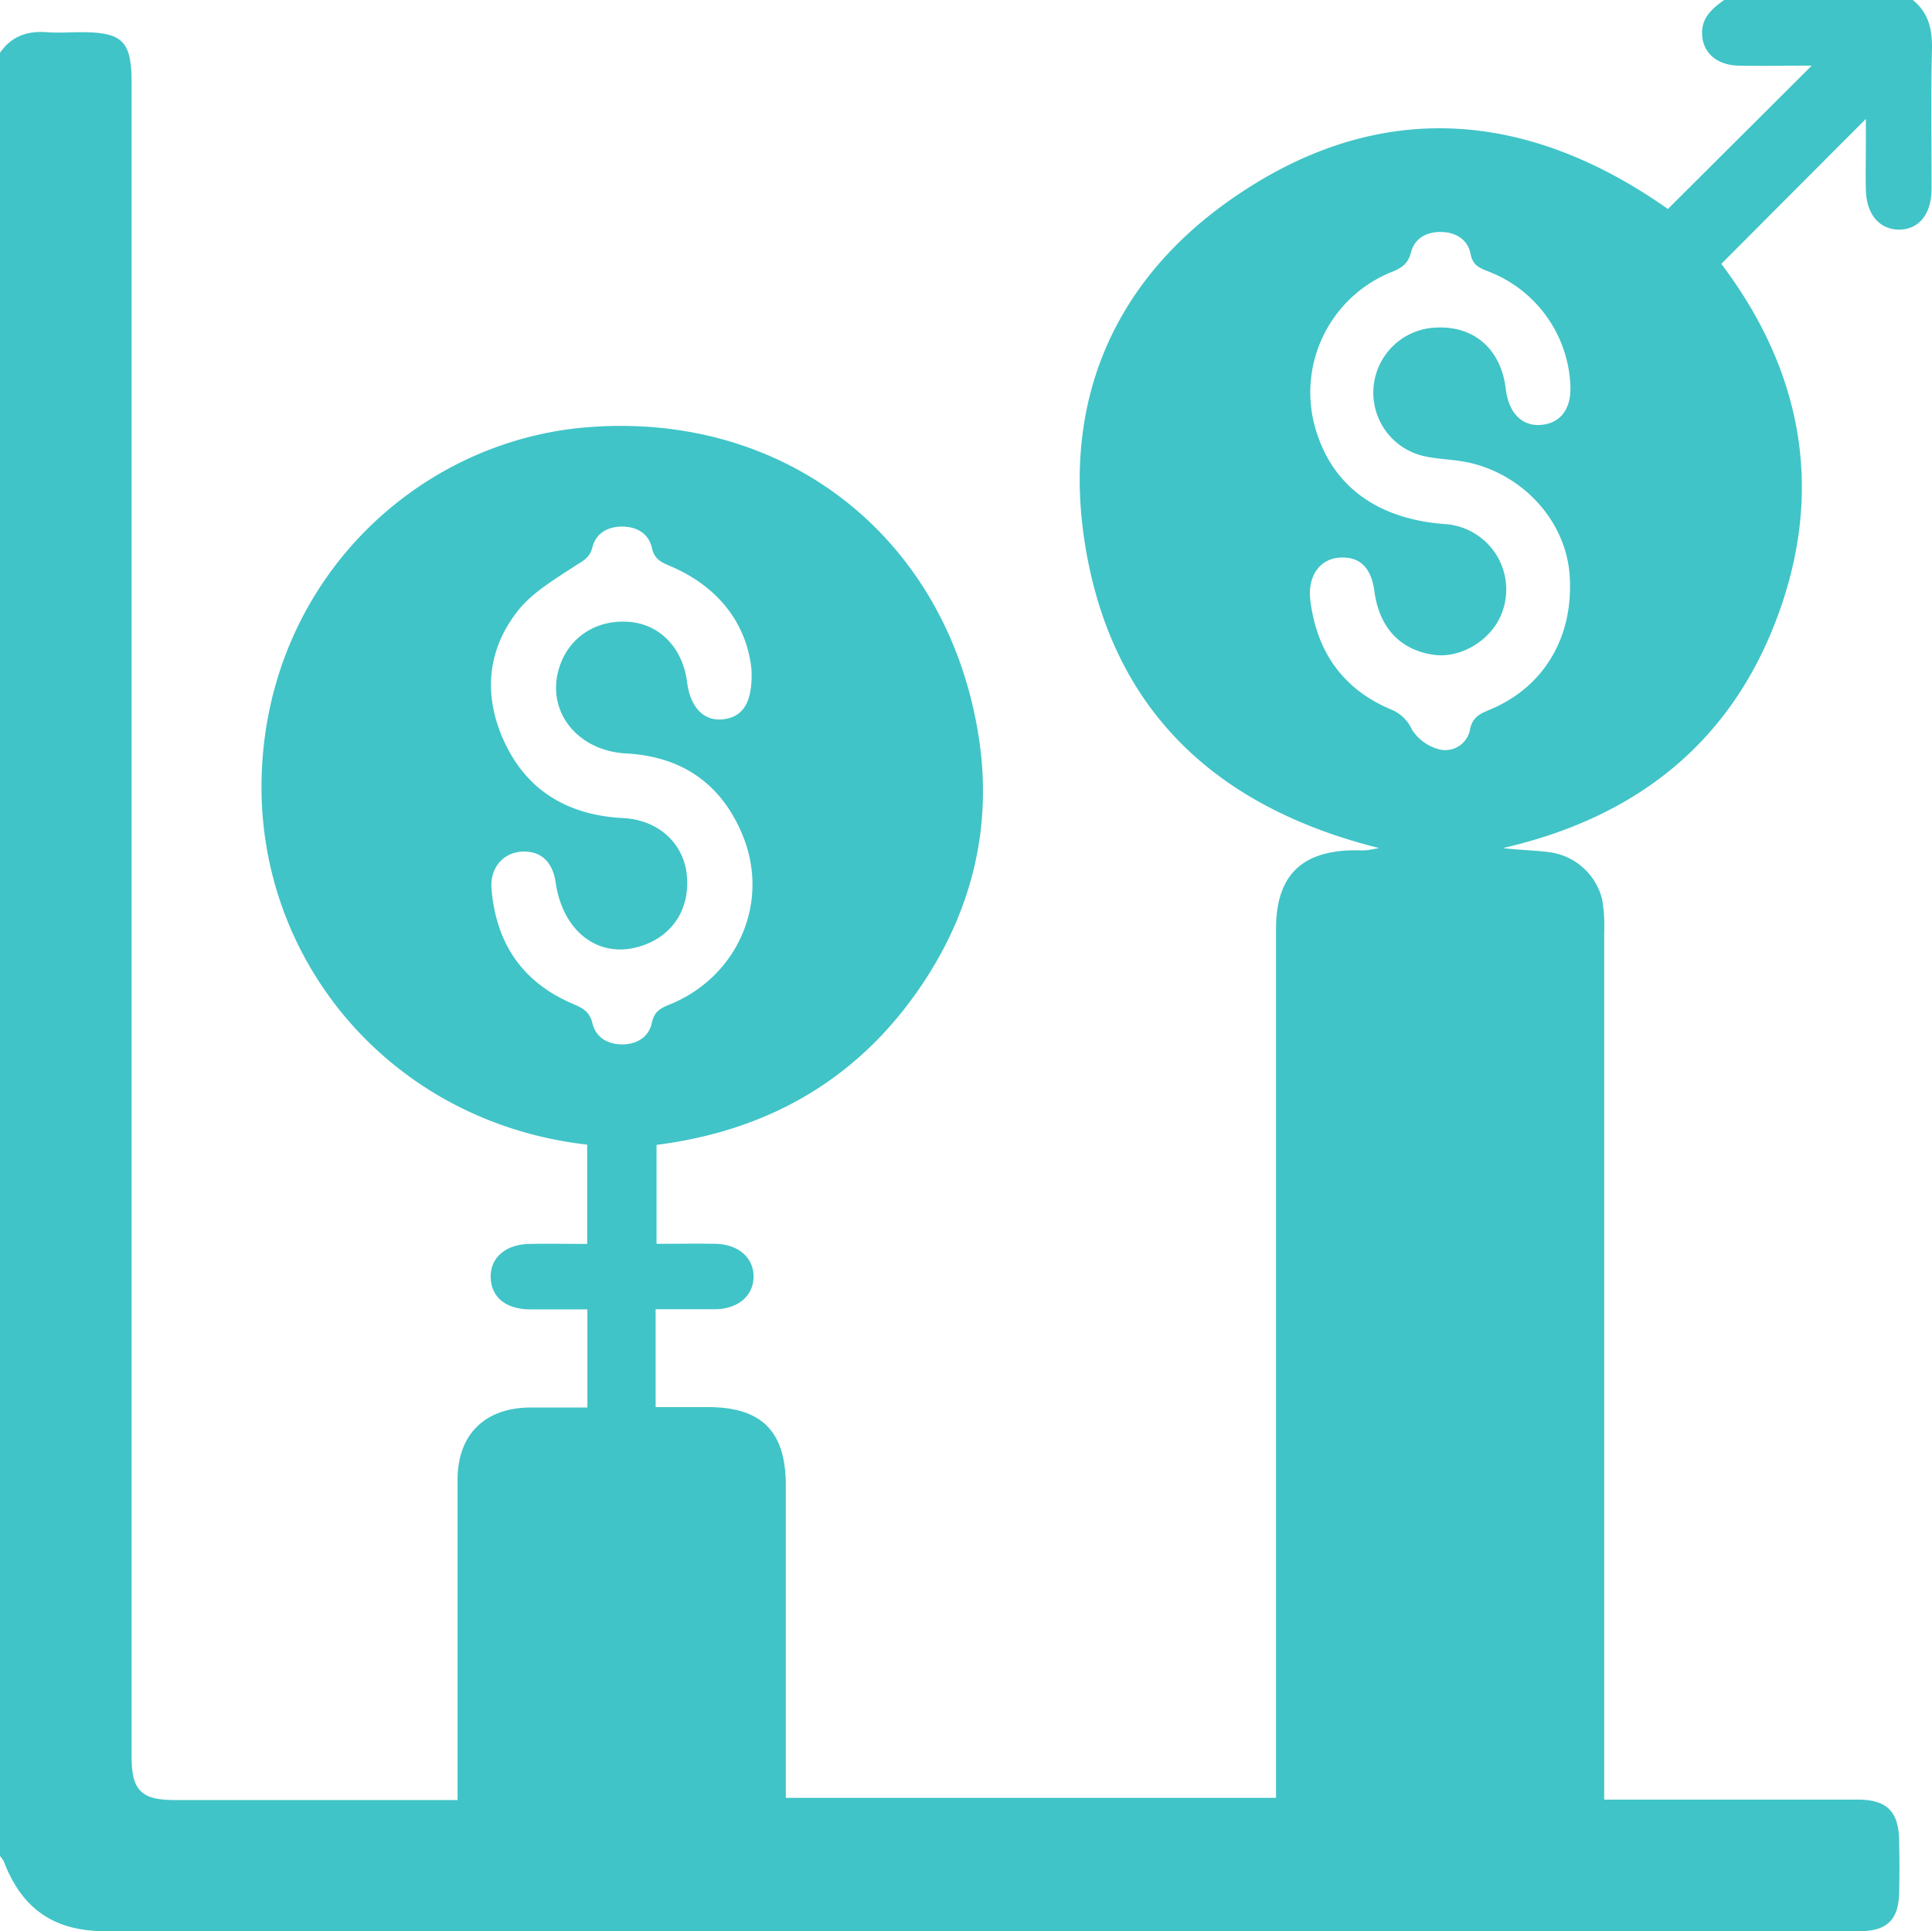 <svg xmlns="http://www.w3.org/2000/svg" viewBox="0 0 383.32 383.19"><defs><style>.cls-1{fill:#40c4c7;}</style></defs><g id="Layer_2" data-name="Layer 2"><g id="Layer_1-2" data-name="Layer 1"><g id="Layer_2-2" data-name="Layer 2"><g id="Layer_1-2-2" data-name="Layer 1-2"><path class="cls-1" d="M342.08,0h37.43c3.15,2.55,3.9,5.86,3.8,9.82-.23,9.23-.06,18.46-.08,27.69,0,4.9-2.45,8-6.36,8.05s-6.55-3-6.67-7.83c-.08-3,0-6,0-9V23.59L341.52,52.36c15.91,21.07,20.55,44.66,11.14,70s-28.38,39.94-54.47,45.92c3.19.41,6.3.42,9.35.84a12.44,12.44,0,0,1,10.37,9.5,32.05,32.05,0,0,1,.37,6.34V357.1h50.37c5.64,0,8,2.32,8.14,7.86.08,3.62.1,7.24,0,10.85-.16,5.18-2.48,7.37-7.73,7.38H20.7c-10,0-16.4-4.49-19.93-13.81a6.4,6.4,0,0,0-.77-1.1V10.48C2.26,7.19,5.43,6.09,9.31,6.39c2.24.17,4.49,0,6.74,0,8.32,0,10.06,1.76,10.06,10.1v332c0,6.79,1.88,8.69,8.58,8.69H90.78v-63.5c0-9.07,5.44-14.35,14.48-14.39h11.28V259.82H105.12c-4.75-.05-7.61-2.39-7.76-6.25s2.79-6.63,7.67-6.74c3.83-.08,7.66,0,11.47,0v-19.7c-39-4.43-65.77-36.68-64.58-73.33,1.24-38.31,30.49-66.16,64.35-69,39.83-3.31,71.83,22.12,77.92,61.47,2.67,17.21-1.07,33.52-10.66,48.2C171,213.67,153,224.28,130.26,227.18v19.63c4,0,7.83-.07,11.66,0,4.6.1,7.6,2.74,7.59,6.5s-3,6.41-7.59,6.48c-3.83,0-7.66,0-11.84,0v19.42h10.34c10.71,0,15.48,4.78,15.49,15.53v62h97.26V184.35c0-10.56,5-15.54,15.59-15.63.75,0,1.5.05,2.24,0s1.46-.24,2.63-.44c-32.07-8-52.7-27-58.21-59.39-4.85-28.52,5.08-52.67,28.72-69.26C273.3,19.18,303,21.79,330.92,41.47c9.54-9.51,19-18.93,28.54-28.45-4.68,0-9.63.1-14.58,0-4.24-.11-7-2.53-7.17-6.13C337.52,3.54,339.7,1.7,342.08,0ZM311.59,77a25.38,25.38,0,0,0-16.18-23.09c-1.74-.71-3.2-1.15-3.65-3.55-.53-2.81-2.92-4.3-5.83-4.33s-5.26,1.22-6,4.11c-.58,2.25-1.89,3.06-3.86,3.85a25.75,25.75,0,0,0-15,31.32C264.43,96.5,273.29,103,286.71,104a13,13,0,0,1,10.86,18.59c-2.39,4.91-8.11,8.09-13.21,7.33-6.62-1-10.72-5.42-11.68-12.65-.64-4.82-3.08-7-7.22-6.59-3.77.41-6,3.8-5.5,8.3,1.24,10.23,6.36,17.69,15.93,21.76a7.71,7.71,0,0,1,4.23,4,9.05,9.05,0,0,0,5.62,4,5,5,0,0,0,5.91-3.89s0-.07,0-.11c.51-2.45,2-3.1,3.84-3.88,10.79-4.44,16.72-14.35,15.95-26.56-.66-10.43-8.65-19.72-19.53-22.4-3-.74-6.18-.7-9.21-1.35A12.92,12.92,0,0,1,285,65c7.54-.35,12.82,4.33,13.76,12.2.57,4.75,3.21,7.43,7,7.11S311.63,81.25,311.59,77ZM149.11,133c-.84-8.83-6.2-16.47-16.19-20.7-1.8-.76-3.08-1.34-3.59-3.62-.62-2.78-3-4.21-5.92-4.19s-5.19,1.34-5.9,4.19c-.54,2.14-2,2.67-3.56,3.71-4,2.64-8.39,5.21-11.26,8.88-6.17,7.89-6.81,17-2.56,26.07,4.62,9.85,12.89,14.46,23.59,15,6.9.37,12,5,12.57,11.48.62,7.1-3.44,12.67-10.39,14.25-7.75,1.77-14.31-3.66-15.65-12.94-.62-4.25-3.09-6.44-6.94-6.12-3.59.29-6.13,3.32-5.79,7.36.88,10.72,6.06,18.52,16.09,22.8,1.88.81,3.36,1.49,3.92,3.84.68,2.84,3,4.23,5.92,4.23s5.29-1.48,5.88-4.27c.49-2.28,1.74-2.93,3.56-3.66,13.33-5.4,19.86-20,14.57-33.28-4.13-10.33-12-15.92-23.2-16.52-10.19-.55-16.4-9.07-13-17.9,2.2-5.69,7.68-8.87,14.06-8.16,5.84.66,10.18,5.35,11,11.9.63,5,3.3,7.81,7.14,7.38s5.88-3.18,5.65-9.67Z"/></g></g></g></g></svg>
